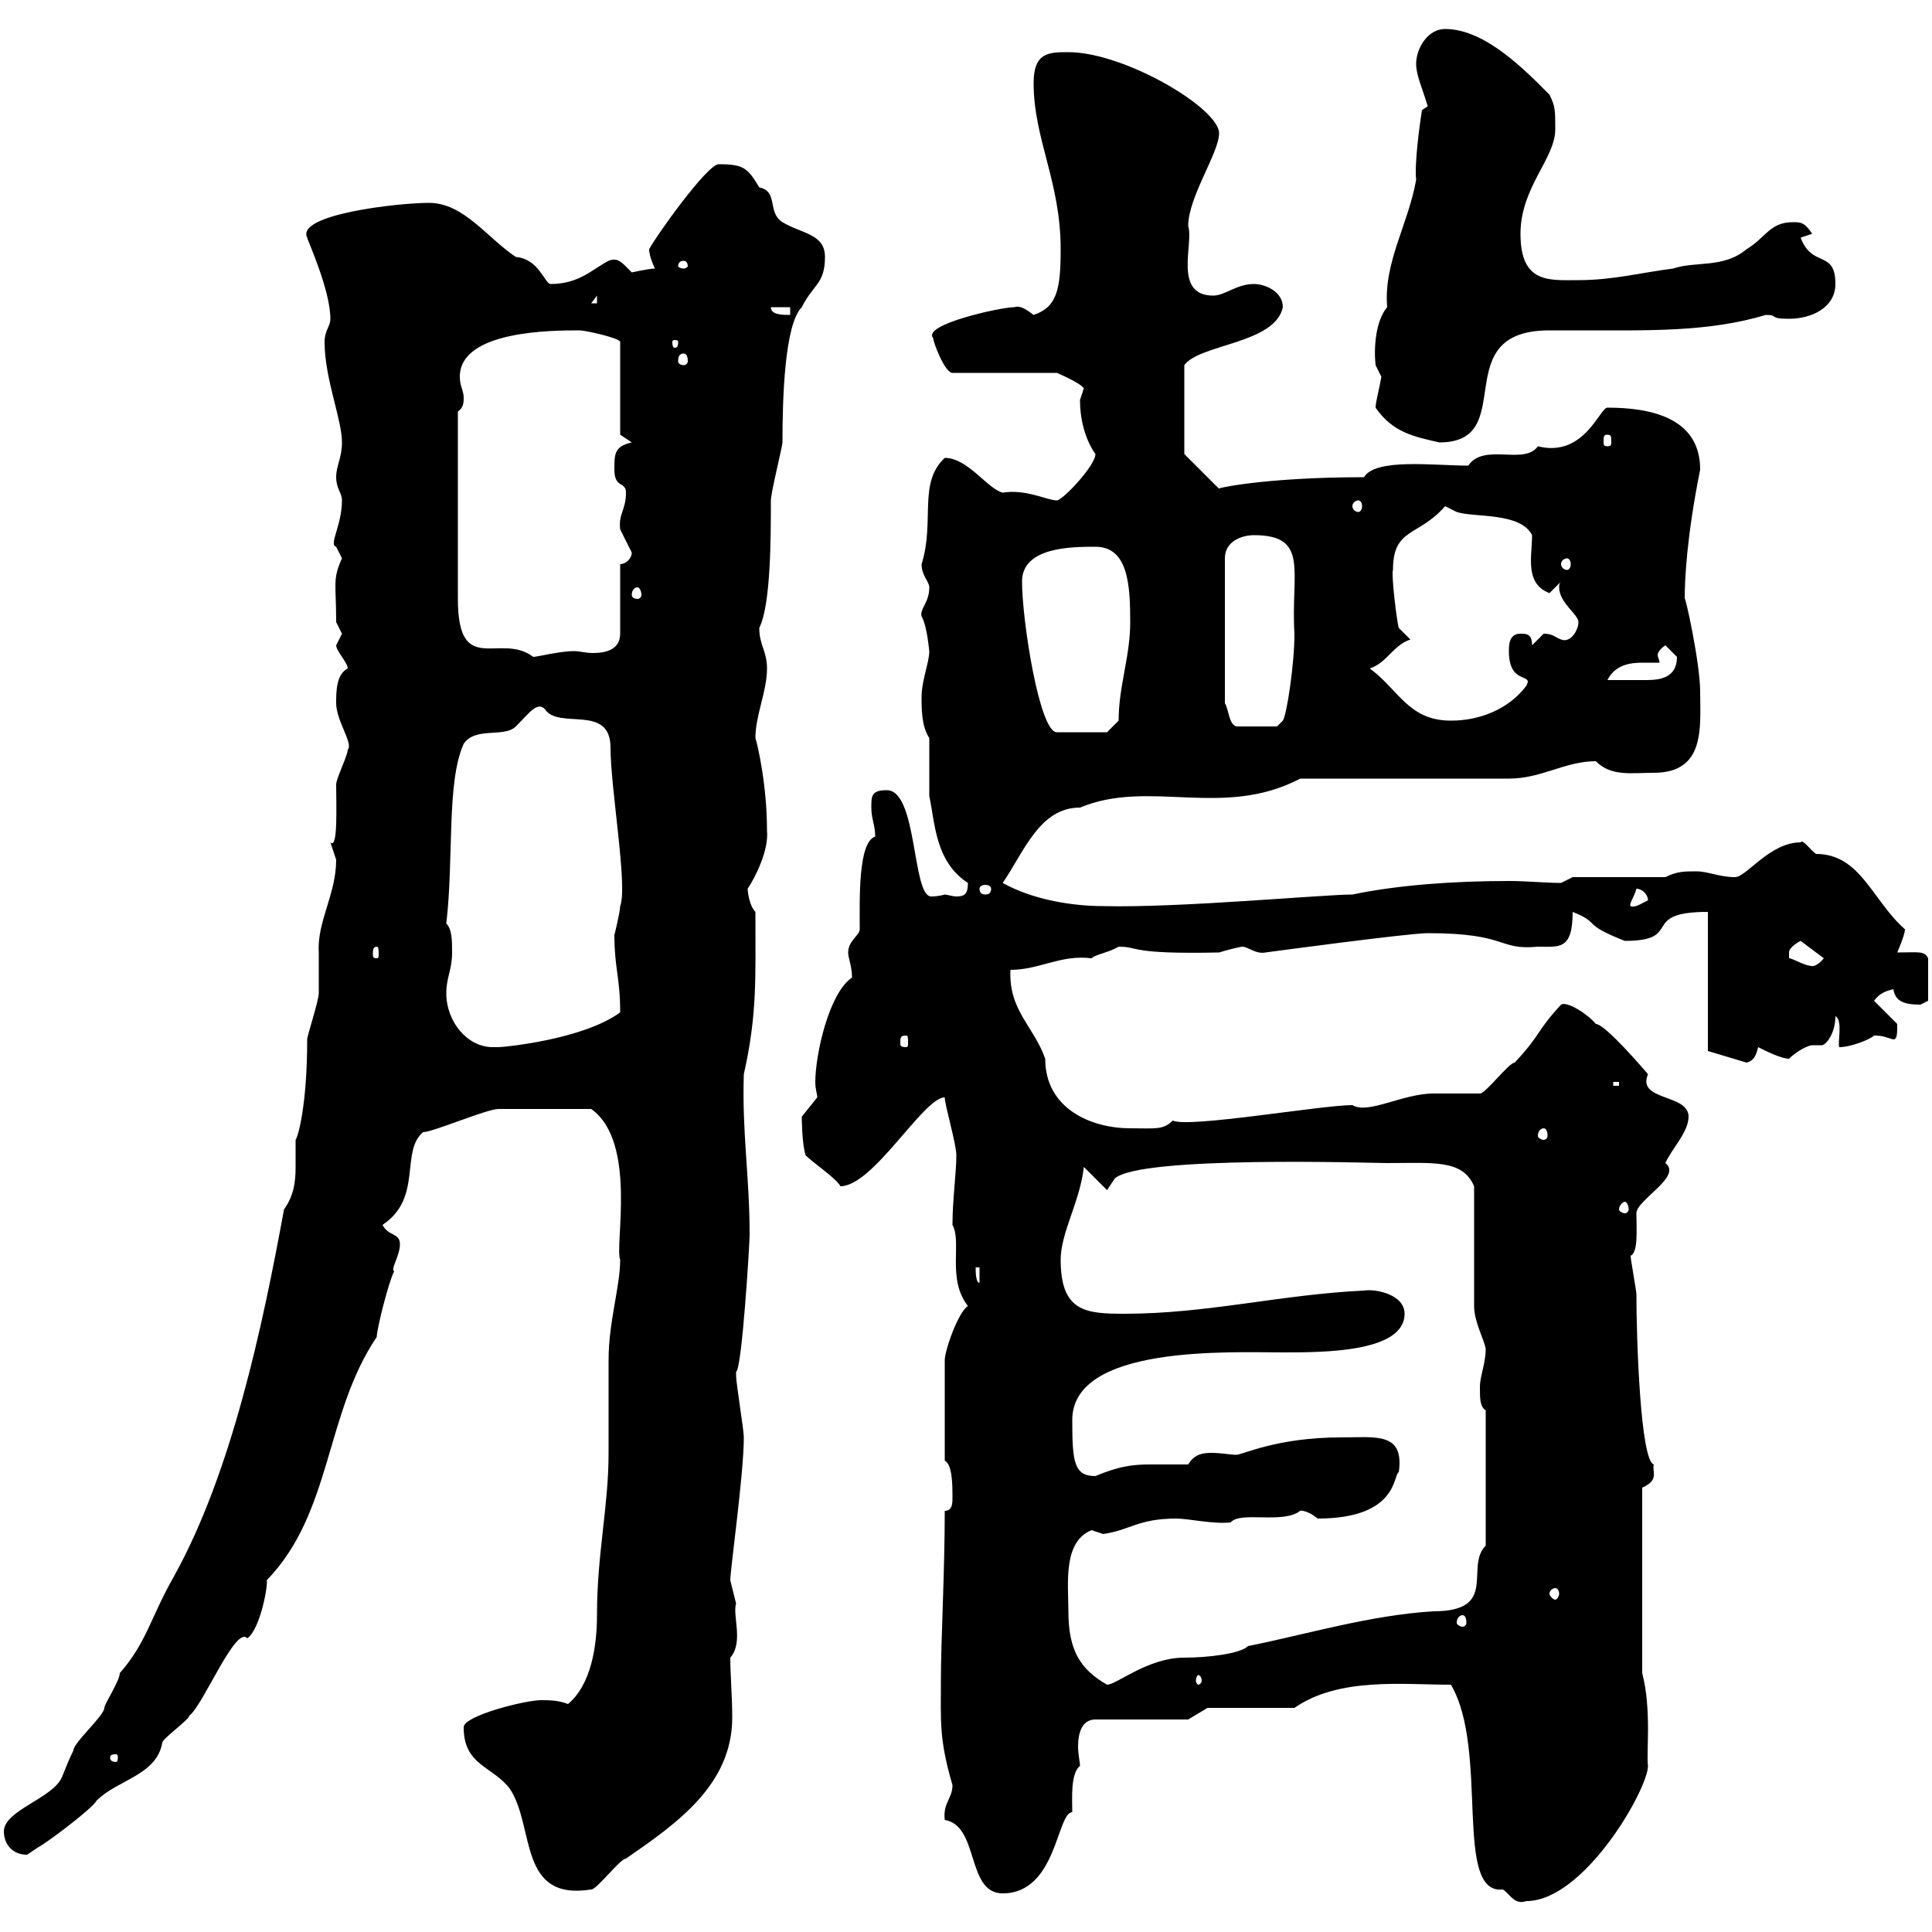 <svg xmlns="http://www.w3.org/2000/svg" xmlns:xlink="http://www.w3.org/1999/xlink" width="300" height="300"><path d="M225.30 261.60C231.30 271.80 225.60 294.30 233.40 293.40C234.60 294.30 235.20 295.80 237 295.20C246 295.20 255.90 277.80 255.90 274.20C255.60 272.40 256.50 265.50 255 259.80L255 231C257.70 229.80 256.50 228.60 256.80 227.40C254.70 226.80 254.10 207.60 254.10 201C254.10 200.40 253.20 195.60 253.20 195C254.40 194.40 254.10 191.10 254.10 188.40C254.10 186.30 261.30 182.70 258.60 180.60C259.50 178.50 262.20 175.80 262.20 173.40C262.20 169.80 254.10 171 255.90 166.80C255.90 166.80 249.30 159 247.80 159C246.60 157.50 243.30 155.40 242.40 156C238.50 160.20 239.40 160.50 235.20 165C234.30 165 230.70 169.80 229.80 169.80C228.90 169.80 223.50 169.80 222.60 169.80C217.80 169.80 212.40 173.10 210 171.60C205.20 171.60 184.50 175.20 182.10 174C180.60 175.50 179.40 175.20 175.50 175.20C169.50 175.20 162.30 172.20 162.30 164.40C160.50 159.30 156.60 156.90 156.90 150.60C161.40 150.60 164.70 148.20 169.50 148.80C170.10 148.20 172.20 147.90 173.70 147C177 147 175.20 148.20 189.30 147.90C190.20 147.60 192.60 147 192.90 147C193.80 147 195 148.20 196.50 147.90C196.50 147.90 218.70 144.90 221.70 144.90C234.30 144.90 232.50 147.60 238.80 147C242.10 147 244.20 147.60 244.20 141.60C248.70 143.40 245.40 143.40 252.30 146.10C261.60 146.10 254.40 141.60 265.20 141.60L265.20 163.20L271.20 165C272.40 164.70 272.70 163.80 273 162.60C274.20 163.20 276.60 164.40 277.80 164.40C279 163.20 280.80 162.30 281.40 162.30C281.70 162.30 282 162.30 282.90 162.30C283.50 162.30 285 160.50 285 157.80C286.20 158.40 285.30 162 285.60 162.60C287.40 162.60 290.40 161.40 291 160.80C292.50 160.80 292.80 161.10 294 161.40C294.60 161.40 294.60 160.50 294.60 159C294.60 159 291 155.40 291 155.40C291.90 154.20 292.80 153.90 294 153.60C294.30 155.40 295.50 156 298.20 156C298.20 156 299.40 155.40 299.40 155.40L299.40 148.80C298.80 147.60 297.90 147.90 294.60 147.90C294.60 147.90 295.80 145.20 295.80 144.30C290.70 139.80 288.90 132.60 282 132.60C281.10 132 279.90 130.20 279.60 130.80C274.80 130.80 271.20 136.20 269.40 136.20C267 136.20 265.20 135.30 263.40 135.30C261.60 135.30 260.40 135.30 258.60 136.20L244.20 136.20L242.40 137.10C240 137.10 237 136.80 234.30 136.80C225.90 136.80 217.20 137.40 210 138.90C205.50 138.90 183 141 171.30 140.70C166.80 140.70 160.50 139.80 155.70 137.10C159 132.30 161.40 125.40 167.70 125.40C178.50 120.90 189.90 127.20 201.90 120.90L234.30 120.90C239.40 120.90 243 118.20 247.80 118.20C250.20 120.60 253.20 120 256.80 120C264.90 120 264 112.80 264 107.40C264 102.90 261.60 92.10 261.60 93C261.60 90 261.90 83.40 264 72.90C264 64.80 256.20 63.30 249.60 63.30C248.40 63.30 246 71.10 238.80 69.30C236.70 72.30 230.40 68.70 228 72.30C222.60 72.30 213.60 71.10 211.80 74.10C196.20 74.10 188.40 75.90 189.30 75.90L183.90 70.50L183.90 56.70C186.30 53.40 198 53.40 199.20 47.70C199.20 45.30 196.50 44.10 194.70 44.10C192 44.10 190.20 45.90 188.40 45.90C182.10 45.90 185.40 37.80 184.50 35.10C184.50 30.60 189.30 23.70 189.30 20.70C189.30 16.80 174.60 8.10 165.90 8.10C162.90 8.10 160.50 8.10 160.50 12.90C160.50 21.60 164.70 28.20 164.70 38.70C164.70 45 164.10 47.70 160.50 48.90C159.30 48 158.40 47.40 157.50 47.70C155.40 47.70 143.10 50.40 144.90 52.50C144.90 53.10 146.70 57.90 147.90 57.90L164.10 57.90C164.10 57.90 167.70 59.40 168.30 60.30C168.30 60.30 167.70 62.10 167.70 62.10C167.70 67.50 170.10 70.50 170.10 70.50C170.10 72.30 165 77.70 164.10 77.70C162.60 77.70 159.30 75.90 155.70 76.50C153.30 75.90 150.30 71.10 146.70 71.10C142.50 75 145.20 81 143.10 87.60C143.10 89.40 144.30 90.30 144.30 91.20C144.30 93.60 142.80 94.50 143.10 95.70C144 97.20 144.30 101.40 144.30 101.10C144.30 102.90 143.10 105.60 143.10 108.30C143.10 110.10 143.10 112.80 144.30 114.60L144.30 123.60C145.20 127.80 145.20 133.80 150.30 137.10C150.30 138.90 149.70 139.20 148.50 139.20C147.90 139.20 147 138.90 146.70 138.90C146.70 138.90 145.80 139.20 144.60 139.20C141.60 139.20 142.50 122.70 137.70 122.70C135.30 122.70 135.30 123.60 135.30 125.40C135.30 127.20 135.90 128.10 135.90 129.90C133.20 130.80 133.50 139.80 133.50 144.30C133.50 145.20 131.70 146.10 131.70 147.90C131.70 148.80 132.30 150 132.30 151.80C128.70 154.20 126.60 163.80 126.60 168C126.60 169.20 126.90 169.80 126.90 170.40L124.50 173.40C124.50 173.40 124.50 177.60 125.10 179.40C126.30 180.60 129.90 183 130.50 184.20C135.60 184.20 143.40 170.40 146.70 170.40C146.70 171.60 148.50 177.60 148.50 179.40C148.50 182.10 147.90 186.30 147.90 190.20C149.40 192.90 147 198.60 150.30 202.80C148.80 203.70 146.70 209.70 146.70 211.20L146.70 226.80C147.90 227.40 147.90 230.70 147.90 232.50C147.90 233.40 147.90 234.60 146.70 234.60C146.70 244.20 146.10 254.70 146.10 261C146.10 267.30 145.80 270 147.90 277.20C147.90 279.30 146.40 279.90 146.70 282.60C152.10 283.50 150 294 155.70 294C164.10 294 164.10 281.40 166.50 281.40C166.50 279.30 166.20 275.40 167.70 274.20C167.70 273.60 167.40 272.40 167.40 271.20C167.40 269.10 168 267 170.10 267L184.50 267L187.50 265.20L201 265.20C207.90 260.40 217.80 261.60 225.30 261.60ZM72 268.20C72 274.20 76.50 274.20 79.20 277.80C83.10 283.80 80.40 295.20 91.80 293.40C92.70 293.40 96.30 288.60 97.20 288.60C105 283.20 113.70 277.20 113.70 266.70C113.70 263.40 113.40 260.10 113.40 257.40C115.50 255 113.70 250.80 114.30 249C114.30 249 113.40 245.40 113.40 245.40C113.40 243.60 115.50 228.90 115.50 223.20C115.50 222 114.30 214.80 114.30 213.60C114.30 213.60 114.30 213.60 114.30 213C115.20 212.70 116.40 193.20 116.40 191.70C116.40 182.70 115.20 175.80 115.50 166.80C117.60 157.50 117.30 151.80 117.30 141.60C116.40 140.70 116.10 138.60 116.10 138C117.30 136.20 119.40 132 119.10 129C119.10 121.80 117.60 115.50 117.30 114.60C117.30 111 119.10 107.40 119.10 103.80C119.10 101.10 117.90 100.20 117.90 97.50C119.70 93.90 119.70 83.40 119.70 77.70C119.70 76.50 121.50 69.30 121.50 68.70C121.50 62.10 121.80 50.40 124.50 47.70C126.30 44.10 128.10 44.10 128.10 39.90C128.10 36.30 124.50 36.30 121.50 34.50C119.10 33 120.90 29.70 117.90 29.10C116.10 26.10 115.50 25.50 111.60 25.50C109.80 25.50 101.70 36.90 100.80 38.70C100.80 39.90 101.70 41.70 101.70 41.70C100.80 41.70 98.10 42.30 98.10 42.30C96.60 40.80 96 39.90 94.50 40.50C92.10 41.70 90 44.10 85.50 44.10C84.60 44.10 83.70 40.20 80.10 39.90C75.60 36.90 72 31.50 66.60 31.50C61.80 31.50 45.90 33.30 47.70 36.90C47.70 37.20 51.30 45 51.30 49.50C51.30 50.70 50.40 51.30 50.40 53.10C50.40 58.80 53.10 65.10 53.10 68.70C53.10 71.10 52.20 72.30 52.20 74.10C52.20 75.90 53.10 76.50 53.10 77.70C53.10 81.60 51 84.60 52.20 84.90C52.20 84.90 53.10 86.70 53.10 86.70C51.60 90 52.20 90.60 52.20 96.60C52.20 96.60 53.10 98.40 53.10 98.40C53.10 98.40 52.20 100.20 52.20 100.20C52.20 101.10 54 102.90 54 103.80C52.20 104.70 52.20 107.40 52.20 109.20C52.20 111.90 54.90 115.50 54 116.40C54 117.30 52.20 120.90 52.20 121.80C52.20 125.10 52.50 132 51.30 130.80C51.30 130.80 52.20 133.50 52.20 133.50C52.20 138.90 49.20 143.10 49.50 147.90C49.50 148.80 49.50 153.60 49.50 154.20C49.50 155.40 47.70 160.80 47.70 161.40C47.70 171.90 46.20 176.70 45.90 177C45.90 178.50 45.90 180 45.90 181.20C45.90 183.60 45.60 185.70 44.10 187.80C40.80 205.80 36 228.60 27 244.80C23.40 251.10 22.80 255 18.60 259.80C18.60 261 16.20 264.60 16.20 265.20C16.20 266.40 11.40 270.60 11.40 271.80C10.80 273 10.20 274.50 9.60 276C8.10 279.30 0.60 281.10 0.60 284.40C0.60 286.20 1.80 288 4.20 288C4.20 288 6 286.80 6 286.80C7.20 286.20 14.40 280.80 15 279.60C18.30 276.30 24.30 275.70 25.20 270.60C25.20 270 29.40 267 29.40 266.40C31.50 264.90 36.60 252.30 38.40 254.40C40.50 252.90 41.70 245.70 41.40 245.40C51.60 234.90 50.40 219.60 58.50 207.60C58.50 206.40 60.30 199.20 61.20 197.40C60.60 197.10 62.10 195 62.10 193.20C62.10 191.40 60.30 192 59.40 190.20C65.70 186 62.10 178.80 65.70 175.80C67.20 175.80 75.60 172.20 77.40 172.20C79.80 172.20 86.70 172.20 91.80 172.20C99 177.30 95.40 193.50 96.30 195.60C96.30 199.80 94.50 205.20 94.50 211.20C94.50 213 94.50 223.80 94.50 225.60C94.50 234 92.70 241.20 92.70 250.80C92.70 255.60 91.80 261.60 88.20 264.60C86.70 264 85.20 264 84 264C81.60 264 72 266.40 72 268.20ZM18 272.40C18.30 272.40 18.30 272.70 18.30 273C18.30 273 18.30 273.60 18 273.60C17.10 273.60 17.10 273 17.10 273C17.10 272.70 17.10 272.40 18 272.40ZM165.90 250.20C165.90 246 165 239.40 169.50 237.60C169.50 237.60 171.30 238.20 171.30 238.20C175.50 237.60 176.70 235.80 182.70 235.80C184.50 235.80 188.40 236.70 191.10 236.40C192.60 234.60 199.20 236.70 201.90 234.60C201.60 234.60 202.80 234.30 204.60 235.80C217.20 235.80 216.30 228.90 217.20 228.60C218.10 222.30 213.60 223.20 208.20 223.20C198.30 223.20 192.90 225.90 192 225.90C191.10 225.90 189.60 225.60 188.10 225.60C186.60 225.60 185.40 225.90 184.50 227.40C182.10 227.40 180.30 227.40 178.50 227.40C175.80 227.40 173.70 227.70 170.10 229.20C166.80 229.20 166.50 227.10 166.50 220.50C166.50 208.80 191.10 210 199.20 210C205.50 210 218.10 210 218.10 204C218.10 201 213.60 200.10 211.80 200.40C198.90 201 187.50 204 174.60 204C168.60 204 164.70 203.70 164.70 195.60C164.70 191.40 167.70 186.60 168.30 181.20L171.90 184.80L173.10 183C177 179.40 213.30 180.60 215.40 180.60C222.60 180.60 227.10 180 228.90 184.20C228.90 186.60 228.90 200.40 228.90 202.80C228.90 205.20 230.40 207.90 230.70 209.40C230.70 211.80 229.80 213.60 229.80 215.40C229.80 217.20 229.80 218.40 230.70 219L230.70 240C227.40 243.30 232.80 250.20 222.60 250.20C212.70 250.80 202.80 253.80 193.80 255.60C192.60 256.80 187.50 257.40 183.90 257.40C178.20 257.40 173.40 261.60 171.90 261.60C167.70 259.20 165.90 256.20 165.90 250.20ZM186.60 261C186.60 261.30 186.30 261.60 186 261.60C186 261.60 185.70 261.30 185.70 261C185.70 260.40 186 260.10 186 260.10C186.30 260.10 186.60 260.40 186.60 261ZM227.10 250.80C227.40 250.80 227.70 251.10 227.70 252C227.70 252.30 227.40 252.60 227.10 252.60C226.80 252.60 226.20 252.30 226.20 252C226.20 251.10 226.80 250.80 227.10 250.80ZM241.50 246.60C241.80 246.60 242.10 246.90 242.10 247.50C242.10 247.80 241.80 248.40 241.50 248.40C241.20 248.40 240.60 247.80 240.60 247.50C240.60 246.90 241.20 246.60 241.50 246.60ZM151.50 196.80L152.10 196.80L152.10 199.20C151.50 199.20 151.50 197.40 151.50 196.80ZM252.30 186.60C252.60 186.60 252.90 187.20 252.90 187.80C252.90 188.10 252.60 188.40 252.30 188.40C252 188.40 251.40 188.10 251.40 187.80C251.40 187.20 252 186.60 252.30 186.60ZM239.70 175.20C240 175.20 240.30 175.50 240.30 176.40C240.30 176.70 240 177 239.70 177C239.40 177 238.80 176.70 238.80 176.40C238.80 175.50 239.40 175.20 239.70 175.20ZM250.50 168L251.40 168L251.40 168.60L250.50 168.60ZM69.30 154.20C69.30 151.80 70.20 150.60 70.20 147.90C70.20 146.10 70.20 144.30 69.30 143.40C70.50 133.20 69.30 121.50 72 115.50C73.80 112.80 78.30 114.60 80.10 112.80C82.20 110.70 83.40 108.90 84.60 110.10C86.70 113.40 94.80 109.20 94.80 116.10C94.80 122.40 97.50 137.70 96.30 140.70C96.30 141.60 95.40 145.20 95.40 145.20C95.40 150.30 96.30 151.80 96.30 157.20C90.60 161.40 78.30 162.60 77.40 162.60C77.40 162.60 76.50 162.60 76.50 162.60C72.60 162.60 69.30 158.70 69.30 154.20ZM140.70 160.80C141 160.80 141 161.10 141 162C141 162.30 141 162.60 140.70 162.60C139.80 162.60 139.80 162.30 139.80 162C139.80 161.10 139.80 160.80 140.70 160.80ZM277.80 148.80C277.80 148.80 277.80 148.80 277.80 147.90C277.80 147 279.60 146.10 279.60 146.10L283.20 148.80C282 150.30 281.10 150 281.40 150C280.20 150 278.40 148.80 277.80 148.80ZM58.50 147C58.80 147 58.80 147.60 58.80 148.20C58.80 148.50 58.80 148.80 58.50 148.80C57.90 148.80 57.90 148.50 57.90 148.20C57.90 147.60 57.90 147 58.50 147ZM254.10 138C255 138 255.90 138.90 255.90 139.80C254.70 140.40 253.80 141 253.20 140.70C252.90 140.40 253.80 139.20 254.10 138ZM153.90 138C153.90 138.60 153.60 138.90 153 138.90C152.40 138.90 152.10 138.60 152.10 138C152.10 137.70 152.40 137.40 153 137.40C153.60 137.40 153.90 137.70 153.90 138ZM158.70 90.30C158.70 84.90 166.50 84.90 170.10 84.90C175.20 84.90 175.50 90.90 175.50 96.60C175.50 102 173.70 106.50 173.70 111.90L171.90 113.70L164.10 113.70C161.40 113.70 158.70 96.30 158.70 90.30ZM194.70 83.10C203.40 83.10 200.40 88.80 201 98.40C201 103.20 199.80 111 199.20 111.90C199.20 111.90 198.30 112.80 198.30 112.80L192 112.80C190.80 112.50 190.80 110.10 190.20 109.20L190.20 86.70C190.20 84 192.90 83.10 194.70 83.10ZM212.70 103.80C215.40 102.90 216.30 100.20 219 99.30L217.20 97.50C216.90 96.60 216 89.10 216.30 88.50C216.30 81.90 220.20 83.40 224.40 78.60C224.40 78.60 226.20 79.50 226.20 79.50C228.90 80.40 236.10 79.50 237.90 83.10C237.90 86.40 236.70 90.60 240.60 92.10C240.60 92.10 242.40 90.30 242.40 90.30C242.10 90.60 242.10 90.90 242.10 91.20C242.10 93.60 245.10 95.40 245.10 96.60C245.10 97.80 243.90 99.90 242.40 99.30C241.50 99 241.20 98.40 239.70 98.40C239.70 98.40 237.90 100.20 237.90 100.20C237.90 98.40 237 98.40 236.10 98.40C234.30 98.40 234.30 100.20 234.30 101.10C234.30 106.50 238.20 104.40 237 106.50C234.30 110.10 229.80 111.90 225.30 111.90C218.70 111.90 217.20 107.10 212.70 103.80ZM257.70 102.90C257.70 102.60 257.40 102 257.40 101.70C257.40 101.40 257.70 100.80 258.60 100.20C258.60 100.20 260.40 102 260.40 102C260.40 105.30 257.70 105.60 255.60 105.60C253.80 105.60 251.10 105.60 249.60 105.60C250.80 103.20 253.20 102.90 255 102.90C256.20 102.90 256.80 102.90 257.70 102.90ZM71.10 63.90C72 63.30 72 62.40 72 61.80C72 60.60 71.40 60 71.40 58.50C71.40 51.30 85.80 51.30 90 51.30C90.90 51.30 96.30 52.50 96.30 53.10L96.30 67.50L98.10 68.70C95.40 69.30 95.40 70.50 95.40 72.90C95.40 75.90 97.20 74.70 97.20 76.50C97.20 79.20 96 79.80 96.30 82.20C96.30 82.20 98.10 85.80 98.10 85.80C98.10 86.70 97.20 87.60 96.30 87.60L96.30 98.40C96.30 100.80 94.20 101.40 92.10 101.40C90.90 101.40 90 101.10 89.10 101.10C87 101.10 83.40 102 82.80 102C77.70 98.10 71.10 105.30 71.10 93ZM99 91.20C99.30 91.20 99.60 91.80 99.60 92.40C99.60 92.70 99.30 93 99 93C98.40 93 98.10 92.70 98.10 92.40C98.10 91.80 98.40 91.20 99 91.20ZM243.30 86.70C243.60 86.70 243.90 87 243.90 87.60C243.90 88.20 243.60 88.50 243.30 88.50C243 88.50 242.40 88.20 242.40 87.60C242.40 87 243 86.70 243.30 86.70ZM210.90 77.70C211.20 77.70 211.50 78 211.50 78.60C211.50 79.20 211.20 79.50 210.90 79.50C210.60 79.50 210 79.20 210 78.60C210 78 210.60 77.70 210.90 77.70ZM213.60 63.30C216.30 67.20 219.60 67.80 223.50 68.70C236.10 68.70 224.40 51.30 240.60 51.30C242.10 51.30 243.60 51.30 245.10 51.30C255.90 51.30 265.20 51.60 274.20 48.90C276.30 48.90 274.50 49.50 277.80 49.50C281.40 49.50 285 47.70 285 44.10C285 38.70 281.40 41.70 279.60 36.90L281.40 36.30C280.20 34.50 279.60 34.50 278.40 34.50C274.80 34.50 274.20 36.90 271.20 38.70C267.60 41.70 263.40 40.50 259.80 41.70C255 42.30 250.50 43.50 245.10 43.50C240.60 43.50 236.10 44.10 236.10 36.30C236.10 29.10 241.50 24.60 241.50 20.10C241.50 17.10 241.50 16.50 240.60 14.70C237 11.10 230.70 4.50 224.40 4.50C221.70 4.50 219.90 7.50 219.90 9.90C219.90 11.70 220.80 13.50 221.70 16.50L220.80 17.10C220.50 18.90 219.60 25.50 219.90 27.90C218.70 34.80 214.80 40.80 215.40 47.70C213.60 49.80 213.30 54 213.60 56.70C213.60 56.70 214.50 58.50 214.50 58.50C214.20 60.30 213.60 62.40 213.60 63.30ZM249.60 67.50C250.20 67.50 250.20 67.80 250.20 68.70C250.20 69 250.20 69.30 249.60 69.30C249 69.30 249 69 249 68.70C249 67.80 249 67.50 249.60 67.50ZM106.20 54.90C106.50 54.90 106.80 55.20 106.80 56.10C106.80 56.40 106.50 56.70 106.20 56.70C105.60 56.70 105.30 56.40 105.30 56.10C105.30 55.20 105.60 54.90 106.20 54.90ZM105.30 53.10C105.30 54 105 54 104.70 54C104.70 54 104.40 54 104.40 53.10C104.40 52.80 104.70 52.80 104.70 52.80C105 52.80 105.30 52.80 105.30 53.10ZM119.70 47.70L122.70 47.70L122.70 48.90C121.50 48.90 119.70 48.90 119.70 47.70ZM92.70 45.90L92.70 47.10L91.80 47.10ZM106.20 40.50C106.50 40.50 106.80 40.80 106.80 41.40C106.80 41.40 106.50 41.70 106.20 41.70C105.60 41.70 105.30 41.40 105.30 41.40C105.30 40.80 105.60 40.50 106.20 40.50Z"/></svg>